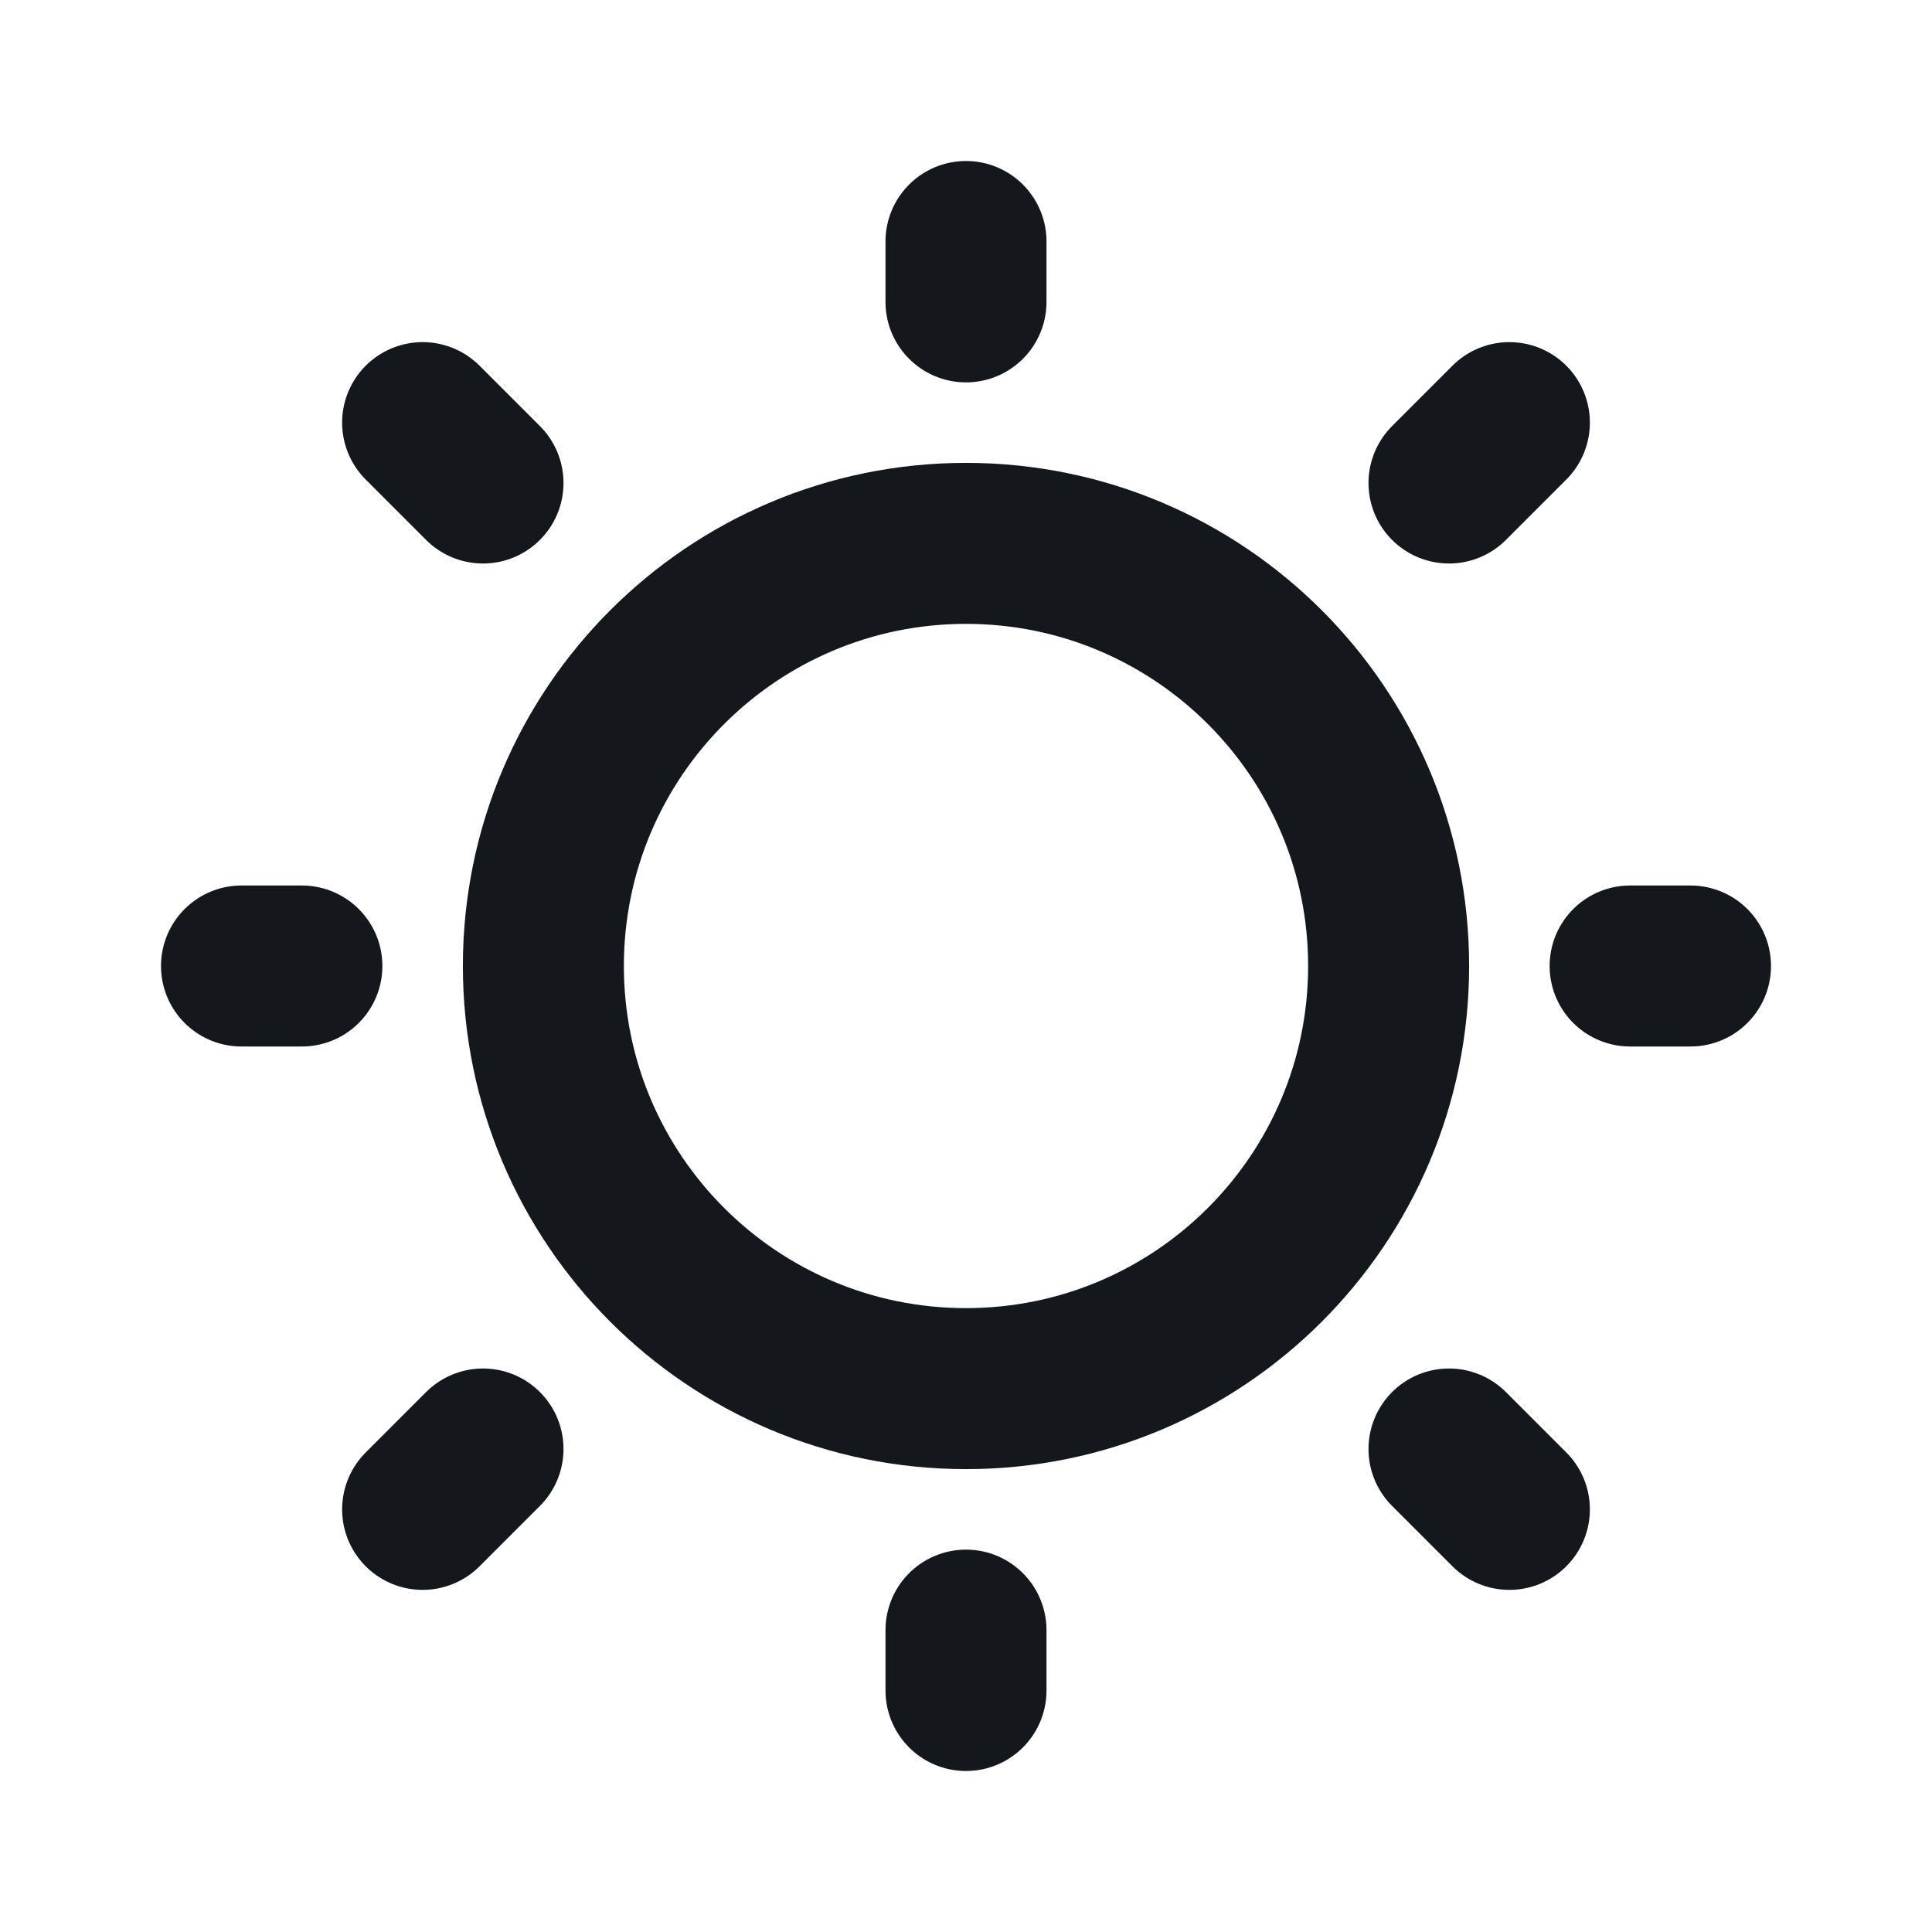 <svg width="24" height="24" viewBox="0 0 24 24" fill="none" xmlns="http://www.w3.org/2000/svg">
<g clip-path="url(#clip0_143_8798)">
<path d="M12 3.75V3" stroke="#14181C" stroke-width="2" stroke-linecap="round" stroke-linejoin="round"/>
<path d="M12 17.25C14.899 17.25 17.25 14.899 17.25 12C17.25 9.101 14.899 6.75 12 6.75C9.101 6.75 6.75 9.101 6.75 12C6.75 14.899 9.101 17.25 12 17.25Z" stroke="#14181C" stroke-width="2" stroke-linecap="round" stroke-linejoin="round"/>
<path d="M6 6L5.25 5.25" stroke="#14181C" stroke-width="2" stroke-linecap="round" stroke-linejoin="round"/>
<path d="M6 18L5.25 18.75" stroke="#14181C" stroke-width="2" stroke-linecap="round" stroke-linejoin="round"/>
<path d="M18 6L18.75 5.25" stroke="#14181C" stroke-width="2" stroke-linecap="round" stroke-linejoin="round"/>
<path d="M18 18L18.75 18.75" stroke="#14181C" stroke-width="2" stroke-linecap="round" stroke-linejoin="round"/>
<path d="M3.75 12H3" stroke="#14181C" stroke-width="2" stroke-linecap="round" stroke-linejoin="round"/>
<path d="M12 20.25V21" stroke="#14181C" stroke-width="2" stroke-linecap="round" stroke-linejoin="round"/>
<path d="M20.25 12H21" stroke="#14181C" stroke-width="2" stroke-linecap="round" stroke-linejoin="round"/>
</g>
<defs>
<clipPath id="clip0_143_8798">
<rect width="24" height="24" fill="white"/>
</clipPath>
</defs>
</svg>
